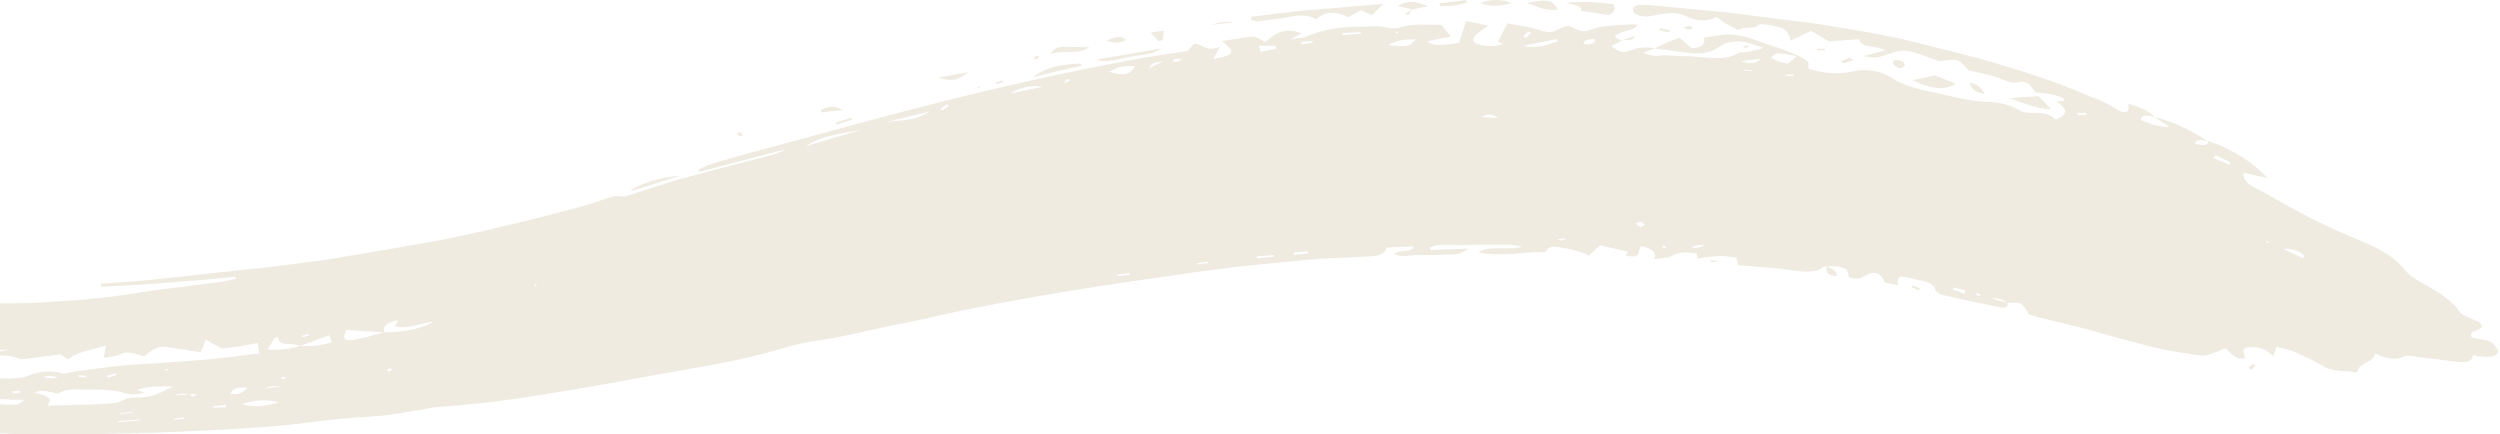 <svg width="956" height="166" viewBox="0 0 956 166" fill="none" xmlns="http://www.w3.org/2000/svg">
<path d="M839.26 55.143C839.65 53.003 841.96 53.513 844.35 54.083C838.24 50.103 831.61 46.643 823.73 44.663C825.47 45.783 827.2 46.913 829.59 48.463C825.23 48.753 822.13 47.193 818.72 45.943C818.74 44.793 819.38 44.323 820.33 44.223C821.27 44.143 822.53 44.423 823.79 44.703C821.42 41.883 817.31 40.863 813.98 39.683C813.79 40.843 814.23 42.193 813.34 42.663C811.88 43.433 810.33 42.333 808.76 41.323C806.86 40.103 804.58 39.013 802.28 38.083C797.5 36.183 792.76 34.123 787.94 32.303C783.1 30.533 778.22 28.823 773.24 27.283C768.84 25.943 764.44 24.613 760.03 23.273C757.83 22.573 755.59 22.053 753.36 21.463L746.66 19.733C742.18 18.613 737.69 17.493 733.2 16.373L726.45 14.743C724.19 14.263 721.91 13.823 719.64 13.363C712.74 12.003 705.78 10.843 698.81 9.743L693.58 8.923L688.31 8.283C684.8 7.843 681.29 7.413 677.79 6.973L666.57 5.523L660.96 4.793L655.32 4.253L632.77 2.143C631.36 2.013 629.94 1.913 628.53 1.883C626.22 1.853 624.25 2.213 624.43 3.783C624.61 5.343 627.05 6.453 629.82 6.313C631.61 6.203 633.22 5.673 634.98 5.433C638.08 5.013 641.32 4.463 644.35 6.013C648.54 8.153 652.63 8.403 656.48 6.523C657.86 7.543 658.74 8.373 659.91 9.033C661.25 9.813 662.84 10.513 664.73 11.443C666.66 9.973 671.03 11.373 672.59 9.463C672.76 9.263 673.7 9.183 674.27 9.243C681.98 10.133 683.9 11.293 684.75 15.563C687.32 14.333 689.87 13.113 692.56 11.823C695.26 13.373 697.34 14.633 699.38 15.833C703.02 15.563 706.5 15.313 710.89 14.983C711.49 18.643 717.27 17.113 721.02 19.253C717.75 20.103 715.02 20.803 712.43 21.473C717.62 22.323 717.48 22.213 722.02 20.683C723.14 20.313 724.45 19.863 725.78 19.603C727.1 19.363 728.45 19.263 729.65 19.493C733.79 20.303 737.73 22.103 741.5 23.393C743.86 23.223 746.41 22.523 748.35 23.063C750.1 23.553 751.17 25.393 752.82 26.903C756.58 27.703 761.03 28.593 765.02 30.083C767.48 31.003 769.19 32.073 771.78 31.393C773.94 30.823 775.64 31.733 776.73 33.163C777.31 33.893 777.9 34.643 778.41 35.283C785.23 35.843 789.9 37.233 789.42 38.503C788.49 38.583 787.56 38.683 786.44 38.823C790.98 41.923 790.83 43.743 786.06 45.803C784.17 43.753 781.57 42.983 778.14 43.173C776.38 43.273 773.5 43.013 772.36 42.273C768.42 39.713 763.2 39.013 759.56 38.923C757.77 38.883 756.04 38.673 754.33 38.433C752.61 38.213 750.93 37.903 749.26 37.543C745.93 36.833 742.66 35.953 739.37 35.293C733.83 34.203 727.85 32.813 723.09 29.603C719.03 27.003 713.57 26.133 708.38 27.333C702.67 28.653 696.85 27.913 691.56 26.273C691.4 25.023 691.9 23.833 691.05 23.253C689.08 21.913 686.59 20.733 684.03 19.743C680.21 18.273 675.99 17.153 672.19 15.643C669.72 14.653 667.24 13.923 664.72 13.523C662.2 13.133 659.62 13.053 656.92 13.573C655.22 13.873 653.45 14.083 651.62 14.343C651.98 16.343 651.83 18.113 646.86 18.453C645.38 17.153 643.81 15.783 642.22 14.393C640.36 15.123 638.71 15.723 637.16 16.393C635.63 17.063 634.21 17.803 632.75 18.513C637.31 19.103 641.87 19.733 646.43 20.273C651.32 20.853 654.95 19.693 657.66 17.753C660.12 15.953 663.36 15.523 667.25 16.083C669.28 16.393 671.18 17.303 674.37 18.343C671.63 19.053 670.22 19.513 668.67 19.803C667.44 20.033 665.49 19.773 664.82 20.223C659.08 23.903 650.78 21.333 643.69 21.473C640.7 21.553 637.5 20.793 634.31 21.323C632.69 21.593 630.52 21.083 628.31 20.173L632.83 18.493C629.76 17.883 627.1 17.943 624.41 18.983C620.35 20.493 619.99 20.343 616.15 17.643C617.53 16.883 618.94 16.113 620.36 15.343L620.4 15.373C617.23 14.713 616.69 13.843 619.37 12.643C621.65 11.613 625.33 11.423 626.36 9.393C622.73 9.113 612.36 9.993 610.43 10.663C605.2 12.483 605.23 12.473 600.55 10.083C600.26 9.933 599.67 9.963 599.01 9.893C598.4 10.143 597.66 10.423 596.97 10.743C594.77 11.743 593.72 12.223 592.57 12.283C591.42 12.323 590.18 11.903 587.6 11.133C584.23 10.133 580.31 9.683 576.42 8.943C575.09 11.533 573.95 13.743 572.77 16.053C573.18 16.183 574.05 16.463 574.92 16.753C572.95 17.453 571.19 17.683 569.46 17.603C563.37 17.323 561.7 15.393 565.16 12.673C566.3 11.773 567.56 10.923 569.14 9.783C566.1 9.163 563.78 8.643 560.61 8.053C559.64 11.093 558.81 13.713 557.95 16.393C550.943 17.559 546.93 17.356 545.91 15.783C548.81 15.203 551.71 14.623 554.76 14.003C553.31 12.163 552.25 10.823 551.22 9.513C545.65 9.483 540.39 8.853 535.32 10.553C534.11 10.963 531.79 10.963 530.55 10.593C528.69 10.003 526.78 9.983 524.87 10.053C522.95 10.123 521.03 10.303 519.13 10.283C511.65 10.183 505.37 11.573 499.34 14.033C498.21 14.523 496.53 14.453 493.5 15.103C495.91 13.723 497.01 13.183 497.74 12.803C496.11 12.083 494.64 11.783 493.31 11.743C491.97 11.703 490.77 11.913 489.66 12.293C487.44 13.063 485.63 14.523 483.95 16.023C482.01 15.183 480.59 13.953 479.08 14.043C475.28 14.273 471.44 15.093 467.23 15.733C472.71 19.973 472.21 21.073 464.03 22.533C464.83 20.993 465.5 19.733 466.48 17.853C465.17 18.403 464.13 18.613 463.24 18.623C462.36 18.653 461.63 18.473 460.95 18.213C459.59 17.683 458.44 16.813 456.64 16.633C455.64 17.763 454.79 18.723 454.08 19.533C447.73 20.473 441.72 21.243 435.82 22.383C408.96 27.203 382.62 33.203 356.72 39.753L343.8 43.073C339.49 44.183 335.25 45.353 330.97 46.493C322.4 48.773 313.95 51.123 305.46 53.433C297.06 55.733 288.62 57.843 280.32 60.283C275.87 61.593 271.11 62.643 267.14 64.843L267.42 65.713L283.96 61.383L300.37 57.093C298.45 58.233 296.39 58.913 294.29 59.473C282.98 62.453 271.71 65.263 260.56 68.373C253.36 70.363 246.28 72.893 239.03 75.143C237.68 75.143 235.8 74.763 234.18 75.213C230.16 76.293 226.31 77.973 222.31 79.003C214.75 80.963 207.18 82.993 199.63 84.793L188.28 87.533L176.94 90.053C174.61 90.563 172.27 91.053 169.93 91.523C167.59 91.993 165.25 92.373 162.91 92.793L148.86 95.273L133.8 97.803L126.27 99.083L118.71 100.133C112.92 100.893 107.14 101.653 101.34 102.333C95.53 102.913 89.73 103.503 83.93 104.153C81.79 104.383 79.65 104.683 77.5 104.893L71.06 105.573L58.18 106.963C54.93 107.333 51.66 107.533 48.4 107.783L38.61 108.503L38.65 109.633L51.51 108.963L54.73 108.793L57.94 108.553L64.36 108.063L77.21 107.073C81.49 106.723 85.76 106.223 90.03 105.813L90.17 106.633C88.36 107.003 86.56 107.443 84.74 107.733C82.18 108.123 79.59 108.423 77.02 108.743C72.74 109.333 68.46 109.813 64.17 110.343C59.88 110.863 55.61 111.533 51.3 112.193C45.58 113.133 39.76 113.803 33.92 114.373C31 114.693 28.06 114.833 25.12 115.033C22.18 115.233 19.25 115.433 16.32 115.623C11.78 115.943 7.2 115.953 2.63 115.953C-2.59 116.013 -7.88 115.773 -13.02 116.243L-16.57 116.543C-17.75 116.623 -18.94 116.663 -20.13 116.713C-22.5 116.803 -24.87 116.863 -27.24 116.903C-31.98 116.963 -36.71 116.943 -41.44 116.823C-46.17 116.603 -50.89 116.323 -55.61 116.033C-60.33 115.723 -65.05 115.473 -69.75 115.013C-79.27 114.143 -88.79 113.393 -98.26 112.203C-103.43 111.603 -108.6 111.053 -113.78 110.513C-115.69 110.273 -117.65 110.183 -119.57 110.143C-124.07 110.053 -128.56 110.213 -133.06 109.963C-134.52 109.883 -135.99 109.783 -137.45 109.663L-141.83 109.183L-150.59 108.173C-160.98 107.163 -171.29 105.633 -181.64 104.303C-184.87 103.923 -188.08 103.393 -191.29 102.923L-200.94 101.523C-201.32 101.473 -201.74 101.863 -202.97 102.433C-196.5 103.703 -190.25 104.993 -184.1 106.153C-177.93 107.223 -171.86 108.273 -165.8 109.323L-165.83 109.713C-168.28 109.543 -170.72 109.373 -173.21 109.193C-172.743 110.926 -171.4 112.193 -169.18 112.993C-169.01 112.413 -168.85 111.853 -168.58 110.923C-162.22 112.313 -155.89 113.393 -149.57 114.553C-151.43 114.963 -153.15 114.723 -154.88 114.553C-156.33 114.413 -157.78 114.353 -159.05 114.263C-152.14 117.903 -145.14 116.333 -138.08 115.533C-138.02 116.683 -137.98 117.283 -137.94 118.053C-134.11 118.613 -130.31 119.163 -126.51 119.723L-126.22 119.083L-130.85 117.683L-130.31 116.993C-127.85 117.763 -125.37 118.533 -122.92 119.293C-121.55 119.733 -120.28 120.443 -118.86 120.683C-113.7 121.613 -108.46 122.143 -103.24 122.783L-92.05 124.053C-88.32 124.493 -84.57 124.733 -80.83 125.083C-81.62 125.933 -82.41 126.163 -83.19 126.133C-85.43 126.063 -87.63 126.033 -89.85 125.923C-92.07 125.763 -94.3 125.513 -96.6 125.073C-100.17 124.393 -103.84 123.983 -107.55 123.663C-111.26 123.343 -115 123.113 -118.69 122.633C-120.42 122.423 -122.27 122.523 -123.89 122.153C-126.97 121.443 -130.05 120.873 -133.16 120.503C-134.71 120.323 -136.28 120.183 -137.85 120.113C-139.42 120.023 -141 119.943 -142.6 119.963C-144.28 119.963 -146.08 119.603 -147.8 119.333L-160.33 117.423C-164.51 116.793 -168.65 115.973 -172.81 115.253L-185.28 113.023C-189.43 112.233 -193.55 111.343 -197.69 110.513C-202.19 109.573 -206.68 108.603 -211.16 107.593C-217.2 106.143 -223.25 104.823 -229.5 104.403C-228.54 105.183 -227.47 105.673 -226.33 105.933L-213.83 108.823L-210.7 109.543L-207.56 110.203L-201.29 111.533C-199.25 111.973 -196.94 112.723 -195.52 113.713C-192.95 115.503 -190.5 113.703 -188.14 114.803C-185.95 115.843 -183.71 116.733 -181.41 117.623C-180.95 117.803 -180.1 117.683 -179.53 117.563C-176.84 117.003 -174.55 117.423 -172.35 118.913C-171.65 119.393 -170.43 119.683 -169.4 119.903C-167.37 120.343 -165.32 120.653 -163.25 120.913C-161.18 121.123 -159.09 121.273 -157.02 121.453C-152.86 121.813 -148.73 122.303 -144.73 123.573C-144.26 123.723 -143.51 123.443 -142.88 123.423C-141.22 123.353 -139.31 122.993 -137.96 123.373C-136.71 123.733 -136.06 124.983 -135.13 125.863C-130.45 123.873 -130.14 123.883 -123.58 126.233C-124.12 126.433 -124.65 126.633 -125.19 126.833L-124.83 127.393L-117.15 127.153L-117.19 127.183C-115.24 127.293 -113.29 127.313 -111.33 127.323C-109.38 127.353 -107.43 127.403 -105.48 127.543C-101.53 127.823 -97.61 128.443 -93.67 128.923C-90.57 129.333 -87.46 129.613 -84.35 129.903L-75.02 130.803L-75.09 131.153L-81.02 131.663L-81 132.193C-76.65 132.833 -72.3 133.473 -67.17 134.233C-66.1 133.813 -64.38 133.063 -62.51 132.253C-61.16 132.943 -59.89 133.583 -59.05 134.013C-57.18 133.293 -55.86 132.453 -54.29 132.263C-52.16 132.013 -50.97 132.573 -50.42 134.173C-50.15 134.963 -46.2 136.143 -44.54 135.893C-40.76 135.363 -37.01 135.253 -33.27 135.403C-29.53 135.533 -25.8 135.813 -22.07 135.763C-19.4 135.713 -16.99 136.003 -14.99 137.383C-12.4 139.213 -9.06 138.883 -5.73 137.623C-6.41 137.123 -6.84 136.793 -7.72 136.143C-1.99 136.103 2.98 135.193 7.32 137.183C7.75 137.393 8.59 137.403 9.19 137.323C13.89 136.703 18.59 136.093 23.05 135.503C24.25 136.283 25.16 136.873 26.09 137.483C27.9 135.833 30.19 134.943 32.69 134.253C35.18 133.503 37.87 132.963 40.49 132.083C40.18 133.923 39.98 135.043 39.67 136.863C42.22 136.343 44.55 136.233 45.93 135.503C47.74 134.543 49.14 134.703 50.76 135.073C52.11 135.383 53.37 135.813 55.01 136.283C56.34 135.313 57.29 134.393 58.62 133.693C59.74 133.123 61.54 132.443 62.65 132.573C67.29 133.113 71.8 133.943 76.77 134.733C77.22 133.573 77.74 132.263 78.66 129.903C81.42 131.453 83.32 132.453 84.91 133.283C87.34 132.983 89.48 132.773 91.59 132.443C93.87 132.083 96.12 131.623 98.58 131.163C98.74 132.403 98.89 133.583 99.09 135.123C92.61 135.903 86.64 136.763 80.65 137.353C74.66 137.873 68.67 138.253 62.69 138.703C58.08 139.103 53.43 139.163 48.83 139.593C43.29 140.093 37.76 140.863 32.25 141.573C29.68 141.853 27.16 142.393 24.17 142.883C19.8 141.533 15.24 141.783 10.39 143.833C8.57 144.623 5.8 144.573 3.44 144.753C1.95 144.863 0.4 144.633 -1.11 144.693C-5.78 144.863 -9.53 143.903 -12.66 141.683C-16.84 142.333 -21.15 143.123 -25.53 143.243C-29.76 143.343 -34.02 143.433 -38.27 143.433L-41.45 143.413L-44.62 143.273C-46.73 143.163 -48.84 143.023 -50.93 142.843C-55.76 142.423 -60.6 142.083 -65.44 141.713C-70.28 141.253 -75.11 140.723 -79.91 140.093C-82.85 139.703 -85.9 139.453 -88.99 139.243C-92.07 139.033 -95.18 138.703 -98.24 138.383C-103.52 137.793 -109.06 138.023 -114.17 137.113C-120.6 135.863 -126.86 134.323 -133.47 133.403C-139.52 132.613 -145.5 131.403 -151.48 130.263C-157.45 129.083 -163.43 128.023 -169.39 126.733C-173.17 125.963 -176.97 125.263 -180.77 124.603C-184.58 123.933 -188.4 123.333 -192.18 122.533C-193.49 122.273 -194.88 122.333 -196.24 122.253C-193.74 123.773 -191.13 124.713 -188.42 125.323L-164.27 130.163C-156.18 131.563 -148.07 132.933 -139.94 134.253C-136.07 134.783 -133.21 135.553 -132.07 137.683C-125.94 138.713 -119.99 135.253 -114.26 139.383C-116.03 139.673 -117.97 139.533 -118.83 140.073C-122.2 142.113 -126.37 141.463 -130.59 140.783C-134.5 140.143 -138.42 139.583 -142.32 138.863L-154 136.693L-165.66 134.513L-177.28 132.093C-180.73 131.383 -184.3 131.033 -187.82 130.523L-188.11 131.653C-179.98 133.403 -171.86 135.153 -163.74 136.903C-155.58 138.463 -147.42 140.103 -139.22 141.623C-131.09 142.983 -122.87 144.183 -114.68 145.463C-106.48 146.593 -98.33 147.953 -90.32 149.823C-94.34 149.943 -98.26 149.483 -102.19 149.103C-104.62 148.863 -108.03 147.973 -109.28 148.563C-110.67 149.223 -112.1 149.803 -113.8 150.293C-114.65 150.533 -115.57 150.753 -116.58 150.943C-117.59 151.113 -118.7 151.243 -119.94 151.343C-115.94 152.083 -112.03 152.583 -108.19 153.183C-104.35 153.763 -100.59 154.323 -96.88 154.883C-95.02 155.153 -93.17 155.423 -91.34 155.693C-89.5 155.913 -87.67 156.133 -85.84 156.353C-82.18 156.763 -78.54 157.183 -74.9 157.593C-71.31 157.953 -67.72 158.383 -64.11 158.603C-60.5 158.853 -56.9 159.113 -53.29 159.363C-49.69 159.623 -46.08 159.913 -42.49 160.243C-38.9 160.533 -35.31 160.793 -31.74 161.173C-34.56 161.383 -37.36 161.533 -40.16 161.653C-42.96 161.763 -45.75 161.723 -48.54 161.723C-49.88 161.723 -51.24 161.513 -52.57 161.333C-57.68 160.623 -62.74 159.843 -67.86 159.203C-70.51 158.833 -73.34 158.563 -75.98 159.303C-72.58 159.983 -69.16 160.653 -65.72 161.193C-62.28 161.693 -58.82 162.143 -55.35 162.553C-48.41 163.353 -41.42 164.073 -34.37 164.333C-25.73 164.703 -16.96 164.753 -8.41 165.193C-2.63 165.553 3.14 165.873 8.93 166.123C14.72 166.243 20.53 166.273 26.39 166.203C29.48 166.153 32.57 166.163 35.65 166.093L44.9 165.823L54.16 165.583C57.25 165.503 60.34 165.463 63.42 165.283L81.94 164.463C85.03 164.363 88.11 164.133 91.2 163.933L100.46 163.323C103.94 163.093 107.43 162.793 110.92 162.443L121.35 161.153C128.3 160.283 135.29 159.683 142.27 159.253C149.18 158.883 156.39 157.383 163.42 156.273C164.31 156.123 165.22 155.883 166.1 155.803C173.91 155.063 181.77 154.533 189.54 153.503C193.36 153.023 197.18 152.493 201 151.933C204.82 151.363 208.6 150.713 212.4 150.103C222.99 148.433 233.45 146.573 243.94 144.623C262.1 141.143 280.31 138.813 298.03 133.563C302.29 132.303 306.67 131.053 310.92 130.493C316.81 129.713 322.65 128.503 328.42 127.243C334.2 125.983 340 124.583 345.77 123.533C350.17 122.713 354.56 121.723 358.95 120.713C363.33 119.713 367.69 118.753 372.07 117.883C394.51 113.493 416.78 109.823 438.84 106.703C444.61 105.953 450.36 105.083 456.11 104.213C461.84 103.463 467.58 102.713 473.31 101.953L497.72 99.583L503.82 99.003L509.95 98.693L522.21 98.123C526.47 97.933 529.66 97.513 530.26 94.693C531.18 94.623 532.08 94.563 532.95 94.503C533.83 94.473 534.69 94.453 535.54 94.423C537.24 94.373 538.91 94.323 540.62 94.273C539.64 97.203 534.85 95.003 533.28 97.133C536.07 98.533 539.2 97.553 542.11 97.543C545.47 97.533 548.85 97.603 552.19 97.363C554.95 97.163 558.36 97.993 561.24 95.113C555.78 95.283 551.36 95.423 546.95 95.553L546.73 94.703C547.71 94.363 548.68 93.763 549.67 93.733C553.39 93.623 557.12 93.783 560.84 93.673C562.15 93.613 563.47 93.613 564.79 93.613L568.74 93.583C571.38 93.553 574.01 93.523 576.65 93.543C578.15 93.553 579.66 93.923 582.18 94.263C576.28 96.053 570.01 93.513 565.38 96.493C574.19 98.373 582.28 96.223 590.5 96.393C590.81 96.393 591.34 96.133 591.42 95.943C592.52 93.383 595.88 94.563 598.13 94.853C600.92 95.223 603.53 96.243 606.21 96.993L607.45 97.833C609.06 96.363 610.67 94.883 611.86 93.803C616.19 94.803 619.34 95.453 622.57 96.263C622.33 96.603 621.97 97.113 621.61 97.633C628.24 99.463 625.93 95.243 627.71 94.103C631.35 95.053 633.81 96.233 632.51 99.133C635.35 98.673 637.87 98.733 639.08 97.983C641.95 96.193 645.19 96.463 648.78 96.913C648.93 97.673 649.04 98.273 649.16 98.883C651.03 98.513 652.55 98.313 653.88 98.163C655.21 98.013 656.33 97.933 657.39 97.913C659.5 97.873 661.34 98.093 663.96 98.533C664.19 99.353 664.42 100.213 664.75 101.383C668.2 101.673 671.6 101.963 674.98 102.253C676.67 102.403 678.35 102.543 680.04 102.693C681.72 102.863 683.39 103.113 685.06 103.323C689.71 103.953 694.2 104.493 697.31 102.063C697.49 101.923 698.11 102.023 698.52 102.013L698.46 102.033C701.13 101.633 703.75 101.743 706.29 103.103C706.56 104.113 706.84 105.113 707.08 106.023C708.4 106.473 709.44 106.603 710.34 106.503C711.24 106.433 712.01 106.113 712.81 105.643C716.69 103.353 719.01 104.083 720.91 108.113C722.5 108.423 724.13 108.733 725.79 109.053C725.41 105.593 725.95 105.323 730.95 106.423C731.78 106.603 732.58 106.943 733.4 107.063C736.85 107.573 739.52 108.443 740.21 111.033C740.37 111.613 741.82 112.583 742.8 112.803C750 114.443 757.23 115.953 764.47 117.453C766.82 117.943 768.08 117.473 767.6 115.813C765.8 115.313 764 114.813 761.58 114.143C763.9 113.876 765.89 114.439 767.55 115.833C769.34 115.803 771.8 115.473 772.73 116.063C774.28 117.083 774.83 118.743 775.88 120.233C777 120.563 778.21 120.983 779.44 121.283L790.28 123.953C793.89 124.863 797.52 125.693 801.09 126.753C808.26 128.773 815.44 130.743 822.65 132.583C825.7 133.313 828.76 133.943 831.84 134.463C834.94 134.953 838.03 135.433 841.11 135.923C842.41 136.143 843.82 135.873 844.89 135.533C847.02 134.853 848.96 133.983 851.06 133.163C852.31 134.113 853.16 135.283 854.22 136.093C855.29 136.903 856.56 137.363 858.66 136.973C858.08 135.223 856.71 133.063 860.06 132.753C863.62 132.423 866.71 133.503 869.21 136.253C869.66 135.013 870.04 133.993 870.51 132.693C872.75 133.253 874.92 133.503 876.78 134.303C880.7 136.013 884.62 137.813 888.23 139.923C892.66 142.603 896.44 141.353 900.58 142.413C900.94 142.503 901.57 142.073 901.63 141.743C902.2 138.523 907.99 138.643 908.22 135.063C913.02 137.503 916.33 137.763 919.41 136.293C920.7 135.653 923.53 136.393 925.7 136.643C930.29 137.173 934.92 137.763 939.57 138.373C943.15 138.843 945.48 138.183 945.64 135.783C951.32 137.123 955.25 136.483 955.27 134.213C955.27 133.643 954.49 132.813 953.95 132.123C951.59 129.133 948.09 130.293 945.18 128.963C943.07 125.633 952.26 126.763 947.87 123.113C944.76 121.593 941.47 120.613 940.76 119.523C939.05 116.883 936.57 114.723 933.78 112.763C933.08 112.273 932.37 111.793 931.63 111.323C930.88 110.883 930.13 110.443 929.37 110.003C927.85 109.133 926.31 108.253 924.79 107.373C923 106.323 921.06 104.993 920.07 103.683C918.14 101.163 915.71 99.093 912.89 97.253C911.48 96.333 909.97 95.483 908.37 94.663C906.77 93.843 905.1 93.033 903.31 92.333C894.1 88.563 884.92 84.313 876.41 79.563C871.82 77.173 867.49 74.333 862.61 72.003C859.32 70.433 857.6 68.503 857.96 66.103C861.24 66.823 864.2 67.483 867.16 68.133C864.23 65.013 860.88 62.273 857.1 59.883C855.21 58.683 853.2 57.573 851.09 56.553C848.97 55.563 846.71 54.713 844.35 53.923C844.41 55.753 842.52 55.683 839.32 55.033L839.26 55.143ZM66.51 151.313C68.61 150.479 70.533 150.299 72.28 150.773L75.22 150.583L73.94 151.793L72.32 150.733C70.58 150.903 68.85 151.073 66.51 151.303V151.313ZM102.29 133.683C103.32 132.013 104.17 130.633 105.02 129.253C105.47 129.143 105.93 129.053 106.38 128.933C106.3 131.003 107.92 131.673 110.87 131.563C112.3 131.513 113.63 131.993 115.01 132.233C118.45 130.953 121.9 129.663 125.89 128.173C126.26 129.203 126.54 129.973 126.87 130.903C122.69 132.113 118.85 132.583 114.97 132.203C111.08 133.523 107.15 133.913 102.29 133.683ZM151.93 122.563C152.05 122.653 152.32 122.763 152.27 122.833C151.84 123.443 151.36 124.053 150.85 124.713C155.69 126.183 160.66 123.543 165.8 122.953C164.04 124.183 160.97 125.273 157.5 126.043C154.03 126.833 150.15 127.143 146.83 127.043C143.68 127.893 140.57 128.893 137.37 129.553C131.69 130.733 130.77 130.023 132.37 126.183L146.87 127.063C146.323 124.676 148.01 123.173 151.93 122.553V122.563ZM13.04 150.093C16.69 148.623 19.14 150.153 22.25 150.483C24.66 148.913 27.83 148.833 31.34 148.933C37.33 149.063 43.25 148.803 48.63 150.543C50.27 151.063 52.74 150.803 55.22 150.193C54.41 149.873 53.6 149.553 52.58 149.143C54.81 148.233 57.05 147.943 59.3 147.813C61.55 147.673 63.83 147.773 66.14 147.773C63.81 148.913 61.84 150.063 59.56 150.913C57.94 151.523 55.88 151.863 54.05 151.923C51.28 151.993 48.71 151.973 46.49 153.333C45.77 153.773 44.51 154.133 43.5 154.193C41.42 154.303 39.34 154.413 37.25 154.533C35.16 154.653 33.07 154.743 30.95 154.783C26.72 154.883 22.43 154.993 18.01 155.093C21.02 151.623 16.66 151.113 13.03 150.093H13.04ZM-73.31 154.563C-70.47 154.793 -67.64 155.103 -64.79 155.263C-61.94 155.443 -59.09 155.623 -56.22 155.803C-53.35 155.983 -50.47 156.163 -47.57 156.353C-44.67 156.523 -41.74 156.763 -38.79 156.843C-39.53 157.663 -40.49 158.063 -41.58 158.233C-42.66 158.383 -43.87 158.303 -45.1 158.203C-52.09 157.683 -59.07 157.153 -66.07 156.633L-80.57 155.243L-87.81 154.563L-91.43 154.233L-95.05 153.833C-99.46 153.343 -103.75 152.763 -107.69 151.213C-101.85 151.243 -96.13 151.913 -90.43 152.633C-84.73 153.273 -79.04 154.063 -73.31 154.563ZM-12.26 149.493C-8.82 149.533 -5.39 149.543 -2.01 150.013C-9.24 150.003 -16.5 150.413 -23.74 150.303C-27.36 150.293 -30.97 150.233 -34.58 150.073C-38.18 149.913 -41.77 149.683 -45.33 149.143L-45.27 148.213C-42.17 148.433 -39.03 148.783 -35.98 148.603C-33.27 148.453 -30.66 147.713 -26.8 147.023C-25.23 148.433 -22.97 149.033 -20.42 149.303C-19.14 149.433 -17.79 149.493 -16.42 149.513C-15.04 149.513 -13.64 149.503 -12.27 149.493H-12.26ZM-82.66 143.073C-82.4 143.863 -82.09 144.773 -81.61 146.233C-84.58 145.973 -87.52 145.713 -90.44 145.453C-93.35 145.133 -96.24 144.813 -99.11 144.493C-104.84 143.843 -110.51 143.203 -116.18 142.553L-115.88 141.673C-110.43 141.383 -104.99 142.443 -99.47 143.253C-96.71 143.653 -93.93 144.003 -91.13 144.073C-88.33 144.073 -85.5 143.813 -82.67 143.083L-82.66 143.073ZM-51.51 147.763C-54.28 148.213 -59.41 148.163 -64.37 147.803C-69.33 147.413 -74.1 146.553 -76.16 145.723C-72.06 146.093 -67.96 146.583 -63.85 146.863L-51.51 147.763ZM683.72 24.403C682.22 24.033 680.97 23.823 679.91 23.433C678.87 23.053 678.02 22.473 677.08 21.983C678.03 21.433 678.84 20.473 679.98 20.433C681.78 20.373 683.8 20.933 687.09 21.443C685.36 22.963 684.47 23.743 683.72 24.393V24.403ZM434.05 25.363C432.04 28.633 429.87 29.153 424.28 27.493C427.6 25.413 430.66 24.953 434.05 25.363ZM106.73 153.763C102.45 155.103 98.16 155.993 92.46 154.593C98.28 152.533 102.5 152.963 106.73 153.763ZM2.15 152.733C4.5 152.933 6.94 152.883 9.26 152.903C6.9 155.103 6.88 155.083 -4.21 154.343C-2.59 152.903 -0.61 152.493 2.15 152.743V152.733ZM308.2 55.893C312.76 52.953 315.69 51.973 329.26 49.673C322.43 51.633 315.7 53.663 308.2 55.893ZM336.86 47.203C342.53 45.753 348.3 44.403 355.45 42.673C349.06 46.913 342.56 45.603 336.86 47.203ZM531.01 17.263C533.82 15.463 536.93 14.973 541.42 15.073C538.59 17.983 538.52 18.003 531.01 17.263ZM386.43 35.763C389.2 33.703 394.2 32.413 398.73 33.153C394.64 34.023 390.55 34.893 386.43 35.763ZM595.23 14.933L595.78 15.853C593.91 16.263 592.18 17.063 590.12 17.523C588.06 17.993 585.67 18.193 582.44 17.573C587.48 16.533 591.36 15.663 595.23 14.943V14.933ZM-121.98 115.883C-128.08 116.403 -133.72 114.613 -139.59 113.963L-139.41 113.213C-133.61 114.173 -127.8 114.983 -121.98 115.883ZM88.05 150.523C89.12 148.153 91.67 147.963 94.62 148.323C93.04 149.753 91.61 151.413 88.05 150.523ZM873.2 95.233C876.62 94.843 879.23 95.883 881.27 97.943L880.57 98.723L873.2 95.233ZM482.09 19.813C481.91 19.143 481.72 18.483 481.44 17.453C484 17.493 485.89 17.523 487.79 17.553L487.98 18.663L482.09 19.823V19.813ZM665.75 23.373C668.5 23.033 670.52 22.783 673.43 22.423C671.683 24.336 669.123 24.653 665.75 23.373ZM-26.95 161.823C-21.42 160.923 -20.99 160.943 -17.06 162.223C-20.37 163.053 -23.35 162.983 -26.95 161.823ZM651.72 93.713C650.553 94.553 648.873 94.906 646.68 94.773C648.073 93.859 649.753 93.506 651.72 93.713ZM22.09 144.393C20.217 144.826 18.393 144.729 16.62 144.103C18.453 143.576 20.277 143.673 22.09 144.393ZM566.46 44.773C568.83 43.423 570.97 43.443 572.79 45.093L566.46 44.773ZM-29.48 133.493C-32.57 135.283 -35.66 133.843 -38.74 133.493H-29.48ZM3.49 133.713C0.07 134.413 -3.35 135.483 -7.79 133.993C-3.39 133.883 0.05 133.793 3.49 133.713ZM605.56 16.823C605.45 15.303 607.22 15.073 609.95 14.803C610.04 16.853 608.44 17.123 605.56 16.823ZM853.05 62.153L852.39 62.993C850.41 62.103 848.42 61.223 846.41 60.433L847.21 59.373C849.18 60.233 851.11 61.213 853.05 62.153ZM-16.08 133.773L-15.94 134.433C-16.85 134.583 -17.76 134.753 -18.69 134.793C-19.74 134.833 -20.81 134.723 -21.88 134.683L-21.92 133.793C-19.98 133.793 -18.03 133.803 -16.09 133.773H-16.08ZM101.35 148.573C102.977 147.699 104.937 147.456 107.23 147.843C105.4 148.073 103.57 148.293 101.35 148.573ZM500.18 96.123L500.21 96.893L494.79 97.503V96.533L500.18 96.123ZM746.81 110.753L747.2 109.903L751.66 111.123L751.1 112.303L746.8 110.753H746.81ZM53.53 160.433L53.58 160.813L44.9 161.453L44.98 161.063L53.53 160.433ZM513.37 13.383V12.563L520.33 12.363L520.45 12.883L513.38 13.383H513.37ZM439.3 26.173C440.5 24.183 440.48 24.113 444.81 23.403C442.51 24.503 441.22 25.193 439.3 26.173ZM625.47 85.463C626.1 85.243 626.8 84.773 627.34 84.853C627.97 84.953 628.72 85.513 628.91 85.933C629.01 86.143 627.98 86.483 627.16 86.933C626.39 86.263 625.93 85.863 625.46 85.463H625.47ZM-1.73 161.803C-3.477 162.489 -5.873 162.549 -8.92 161.983C-5.94 161.903 -4.11 161.863 -1.73 161.803ZM501.82 15.683L501.99 16.383L497.78 16.943L497.66 15.983L501.82 15.683ZM-56.97 144.923L-57.13 145.583L-63.2 145.093L-62.89 144.393L-56.97 144.913V144.923ZM-13.05 154.173L-12.49 153.193L-9.37 153.903L-9.83 154.583L-13.05 154.173ZM487.1 97.523V98.203L480.55 98.703L480.67 98.013L487.11 97.513L487.1 97.523ZM427.25 105.553V105.013L431.88 104.403V105.093L427.25 105.553ZM41.32 144.403L40.79 143.733L44.14 142.763L44.64 143.393L41.32 144.413V144.403ZM81.52 155.883V155.343C83.16 155.193 84.79 155.023 86.42 154.803L86.32 155.723C84.72 155.813 83.12 155.853 81.52 155.883ZM147.87 141.713L148.92 140.793C149.24 140.893 149.86 141.003 149.82 141.103C149.7 141.423 149.34 141.743 149.05 142.093C148.51 141.923 148.19 141.823 147.87 141.713ZM794.69 43.963L794.31 43.283L797.65 43.133L798.04 43.863L794.68 43.963H794.69ZM360.21 42.233C360.03 42.043 359.61 41.773 359.72 41.683C360.42 41.083 361.23 40.523 362.01 39.953L362.94 40.573L360.21 42.233ZM-114.06 119.233V119.833L-116.88 119.703L-116.81 118.823L-114.06 119.233ZM-73.62 144.203L-73.56 143.603L-70.6 143.633L-70.73 144.553L-73.62 144.203ZM-49.86 146.603C-50.4 146.373 -50.71 145.963 -51.11 145.623C-50.57 145.503 -49.99 145.233 -49.51 145.293C-49.07 145.343 -48.74 145.753 -48.2 146.103C-48.92 146.333 -49.66 146.693 -49.86 146.603ZM50.74 157.563L50.77 157.883L45.76 158.253L45.73 157.933L50.74 157.563ZM32.93 143.703C32.93 143.703 32.82 144.123 32.75 144.343L30.03 144.153L30.23 143.473C31.13 143.543 32.04 143.603 32.92 143.703H32.93ZM584.32 12.043L585.54 12.393L583.64 14.403L582.52 14.083L584.32 12.033V12.043ZM7.37 149.473C7.49 149.473 7.6 149.873 7.71 150.083L5.01 150.493L4.68 149.603C5.58 149.553 6.47 149.473 7.37 149.473ZM457.77 101.043L457.7 100.683L461.96 100.063L462 100.623L457.76 101.053L457.77 101.043ZM450.01 23.673C449.51 23.763 448.94 23.553 448.39 23.483C448.74 23.163 448.98 22.723 449.46 22.553C449.88 22.403 450.56 22.573 452.26 22.653C451.08 23.203 450.58 23.573 450 23.673H450.01ZM407.02 31.763C407.2 31.363 407.29 30.953 407.61 30.573C407.72 30.443 408.37 30.413 408.78 30.333L409.39 30.763L407.02 31.773V31.763ZM598.72 91.173C598.28 91.463 597.9 91.803 597.38 92.023C597.22 92.093 596.69 91.843 595.44 91.483C597.05 91.333 597.89 91.253 598.73 91.183L598.72 91.173ZM636.38 95.073C636.1 94.793 635.75 94.523 635.6 94.233C635.55 94.143 636.07 93.973 636.32 93.843C636.64 94.093 636.96 94.353 637.28 94.603C636.89 94.813 636.63 94.953 636.38 95.083V95.073ZM-158.82 110.983C-158.33 110.883 -157.86 110.743 -157.35 110.713C-157.21 110.713 -156.95 111.063 -156.74 111.253C-157.19 111.383 -157.64 111.523 -158.08 111.653C-158.41 111.353 -158.61 111.163 -158.82 110.973V110.983ZM-77.76 151.183L-78 150.613L-75.43 150.253L-75.12 151.083L-77.77 151.193L-77.76 151.183ZM66.57 160.553L66.49 160.153L70.3 159.633L70.32 160.183L66.57 160.553ZM683.18 29.083L683.03 28.543L685.71 28.493L685.87 29.103L683.18 29.083ZM669.8 26.923L669.78 27.223L666.8 26.863L666.83 26.563L669.79 26.923H669.8ZM63.32 141.283C63.32 141.283 63.69 141.063 63.77 141.083C64.08 141.153 64.33 141.283 64.61 141.383L63.74 141.793C63.59 141.623 63.41 141.463 63.31 141.293L63.32 141.283ZM756.67 113.113C756.34 113.083 755.86 112.863 755.69 112.663C755.56 112.513 755.81 112.273 755.89 112.073C756.4 112.263 756.92 112.463 757.51 112.683C757.14 112.893 756.92 113.153 756.67 113.123V113.113ZM-45.14 153.003C-44.73 152.833 -44.35 152.573 -43.89 152.513C-43.61 152.473 -43.19 152.723 -42.83 152.853L-42.95 153.383L-45.14 153.003ZM107.36 144.623C107.79 144.423 108.23 144.213 108.66 143.993C108.84 144.173 109.19 144.353 109.14 144.543C109.1 144.693 108.57 144.843 108.25 145.003L107.37 144.623H107.36ZM866.62 92.273C866.62 92.273 867.02 92.193 867.1 92.243C867.37 92.413 867.59 92.633 867.83 92.823L866.93 92.923C866.82 92.703 866.68 92.483 866.62 92.273ZM204.1 109.203C204.35 109.023 204.6 108.843 204.88 108.683C204.91 108.663 205.27 108.793 205.25 108.853C205.19 109.063 205.02 109.273 204.89 109.483C204.62 109.393 204.36 109.293 204.1 109.203ZM-36.11 153.323C-35.79 153.183 -35.26 152.903 -35.18 152.933C-34.79 153.113 -34.51 153.373 -34.19 153.613L-35.36 153.863L-36.11 153.323ZM115.67 128.953L115.37 128.463L117.85 127.693L118.19 128.243L115.68 128.953H115.67ZM-13.3 158.003C-13.78 158.103 -14.25 158.243 -14.73 158.273C-14.86 158.273 -15.02 157.943 -15.17 157.763L-14.08 157.563L-13.3 158.013V158.003ZM533.49 12.223C533.49 12.223 533.88 12.033 533.97 12.053C534.28 12.143 534.54 12.283 534.83 12.403L533.91 12.743C533.76 12.573 533.59 12.403 533.49 12.223ZM478.63 6.393C486.94 5.373 495.26 4.183 503.64 3.613C512.02 2.923 520.44 2.163 528.95 1.523C527.28 3.113 526.1 4.343 524.68 5.763C523.46 5.223 522.18 4.663 520.53 3.943C518.94 4.763 517.39 5.563 515.47 6.553C511.53 4.683 507.15 3.603 503.24 7.503C500.6 5.713 497.4 5.633 493.64 6.333C489.59 7.123 485.41 7.633 481.27 8.133C480.33 8.243 479.31 7.763 478.33 7.563L478.63 6.403V6.393ZM604.59 4.163C605.09 2.193 601.88 1.803 598.75 1.103C604.83 0.413 610.8 0.813 617.09 1.553C617.24 2.373 617.64 3.013 617.42 3.573C616.55 5.803 615.52 6.033 611.69 5.223C609.73 4.813 607.65 4.613 604.59 4.163ZM731.41 30.643C734.81 29.933 737.43 29.383 740.08 28.823C742.76 29.923 745.29 30.963 747.84 32.003C743.58 34.563 739.01 34.323 731.41 30.633V30.643ZM779.48 36.763C781.34 38.663 782.69 40.033 784.37 41.743C778.38 41.683 773.59 39.163 768.27 37.503C771.9 37.263 775.53 37.023 779.48 36.763ZM413.6 25.113C407.76 26.483 401.86 27.753 394.93 29.543C399.41 25.983 405.51 24.473 413.35 24.313L413.6 25.123V25.113ZM595.65 3.713C590.29 4.203 587.66 2.363 583.99 1.123C591.42 -0.527 594.05 -0.027 595.65 3.713ZM259.91 67.253C252.97 69.423 247.4 71.173 241 73.173C243.67 70.483 252.85 67.603 259.91 67.253ZM419.19 22.833C423.41 22.023 427.56 21.373 431.7 20.643C435.86 19.953 440.01 19.163 444.43 18.523C441.19 20.193 441.22 20.353 431.42 21.853C427.53 22.473 423.24 24.233 419.19 22.823V22.833ZM578.15 1.223C574.36 2.053 570.57 2.993 566.16 1.113C570.55 -0.537 574.34 -0.227 578.15 1.223ZM416.63 18.063C411.74 21.233 406.94 18.853 401.59 20.693C402.84 18.803 404.18 17.923 406.61 17.933C409.86 17.933 413.08 18.013 416.63 18.063ZM540.16 3.673C538.32 3.223 536.48 2.773 534.56 2.303C538.31 0.093 540.74 0.123 546.05 2.393C544.02 2.823 542.06 3.233 540.1 3.653L540.15 3.673H540.16ZM358.75 29.673C362.59 28.983 366.44 28.303 370.38 27.593C366.11 30.803 364.04 31.273 358.75 29.673ZM-117.16 149.083C-120.22 148.523 -123.28 147.963 -127.16 147.253C-122.46 146.033 -122.35 146.043 -116.84 148.253L-117.15 149.083H-117.16ZM550.41 1.283L560.65 0.043L560.94 0.943C557.72 1.953 554.37 2.533 550.75 2.293L550.42 1.293L550.41 1.283ZM443.12 15.713C442.18 14.733 441.24 13.753 439.99 12.463C442.07 12.113 443.32 11.963 445.08 11.693C444.92 13.093 444.79 14.213 444.66 15.333L443.11 15.713H443.12ZM423.14 15.523C426.7 13.953 428.86 13.533 430.51 15.303C427.85 16.753 425.93 16.493 423.14 15.523ZM726.17 26.173C724.33 25.053 722.86 24.083 724.61 23.033C725 22.803 727.08 23.113 727.5 23.463C729.13 24.833 728.42 25.713 726.17 26.173ZM314.14 41.893C316.84 40.683 319.23 40.403 322.43 42.073C318.67 42.473 316.29 42.733 313.9 42.983L314.14 41.893ZM759.12 36.023C754.24 34.993 753.88 33.633 753.32 31.673C757.59 32.453 757.51 34.133 759.12 36.023ZM698.39 102.123C700.87 102.673 702.39 103.643 702.41 105.553C698.45 105.363 698.33 103.783 698.44 102.103L698.38 102.123H698.39ZM471.88 8.543C468.9 8.883 466.75 9.123 463.28 9.513C466.267 8.433 469.133 8.109 471.88 8.543ZM-179.44 108.623L-184.81 107.843C-186.6 107.583 -188.38 107.243 -190.16 106.943L-190.1 106.563C-188.29 106.863 -186.48 107.213 -184.66 107.473L-179.2 108.273L-179.43 108.633L-179.44 108.623ZM708.79 23.063L705.02 24.233L703.96 23.423L707.5 22.033L708.79 23.063ZM-100.56 130.763L-105.73 129.783L-105.39 128.903L-100.32 129.713L-100.56 130.763ZM319.51 46.823L325.58 45.083L325.88 45.743L319.91 47.613L319.51 46.823ZM638.06 12.383L634.42 11.513L634.88 10.753L638.51 11.643L638.06 12.373V12.383ZM643.77 10.383C645.03 10.173 645.77 10.013 646.55 9.973C646.66 9.973 647.3 10.663 647.12 10.843C646.88 11.103 646.12 11.333 645.56 11.323C645.14 11.313 644.69 10.893 643.76 10.383H643.77ZM380.58 31.593C381.47 31.333 382.37 31.053 383.27 30.853C383.41 30.823 383.64 31.173 383.83 31.343L380.87 32.223L380.57 31.593H380.58ZM-232.99 98.623L-229.95 98.313L-229.45 98.933L-232.3 99.563L-233 98.623H-232.99ZM862.52 139.653L861 141.433L859.77 140.713L861.57 139.103L862.52 139.643V139.653ZM733.57 111.003L730.9 109.793L731.32 109.213L734.27 110.213L733.57 111.003ZM396.16 22.843C395.73 22.453 395.17 22.193 395.3 22.003C395.48 21.733 396.15 21.473 396.66 21.303C396.78 21.263 397.39 21.573 397.32 21.703C397.15 22.023 396.71 22.323 396.16 22.843ZM540.1 3.643L538.5 5.673L537.19 5.233L540.15 3.673L540.1 3.653V3.643ZM620.39 15.413C621.73 14.933 623.07 14.443 625.16 13.693C624.4 15.963 621.96 15.163 620.35 15.383L620.39 15.413ZM-92.98 130.903C-91.85 130.873 -90.72 130.873 -89.58 130.813L-89.43 131.303C-90.55 131.413 -91.68 131.453 -92.8 131.533L-92.97 130.893L-92.98 130.903ZM283.07 50.483C283.4 50.853 283.8 51.193 284.01 51.613C284.06 51.713 283.46 52.023 283.15 52.243L281.65 51.113L283.07 50.493V50.483ZM697.92 19.233H695.07L694.88 18.633L697.74 18.663L697.93 19.223L697.92 19.233ZM-117.25 127.223C-116.08 127.543 -114.91 127.903 -113.73 128.183L-114.35 128.783L-117.21 127.203L-117.25 127.233V127.223ZM374.22 33.023C374.5 33.093 374.79 33.163 375.08 33.233C374.79 33.393 374.51 33.573 374.19 33.703C374.09 33.743 373.72 33.623 373.73 33.603C373.87 33.393 374.07 33.183 374.21 33.023H374.22ZM654.18 99.533L656.4 99.653L656.55 100.083L654.26 100.283L654.18 99.533ZM-209.49 119.183L-208.87 119.723C-209.19 119.763 -209.5 119.823 -209.83 119.823C-209.93 119.823 -210.21 119.573 -210.19 119.553C-209.98 119.413 -209.73 119.303 -209.49 119.183ZM666.42 17.673C666.99 17.553 667.46 17.383 667.97 17.373C668.22 17.373 668.55 17.673 668.85 17.843C668.4 17.993 667.99 18.193 667.49 18.263C667.32 18.283 666.92 17.963 666.42 17.673Z" fill="#C9BC9C" fill-opacity="0.3"/>
</svg>
